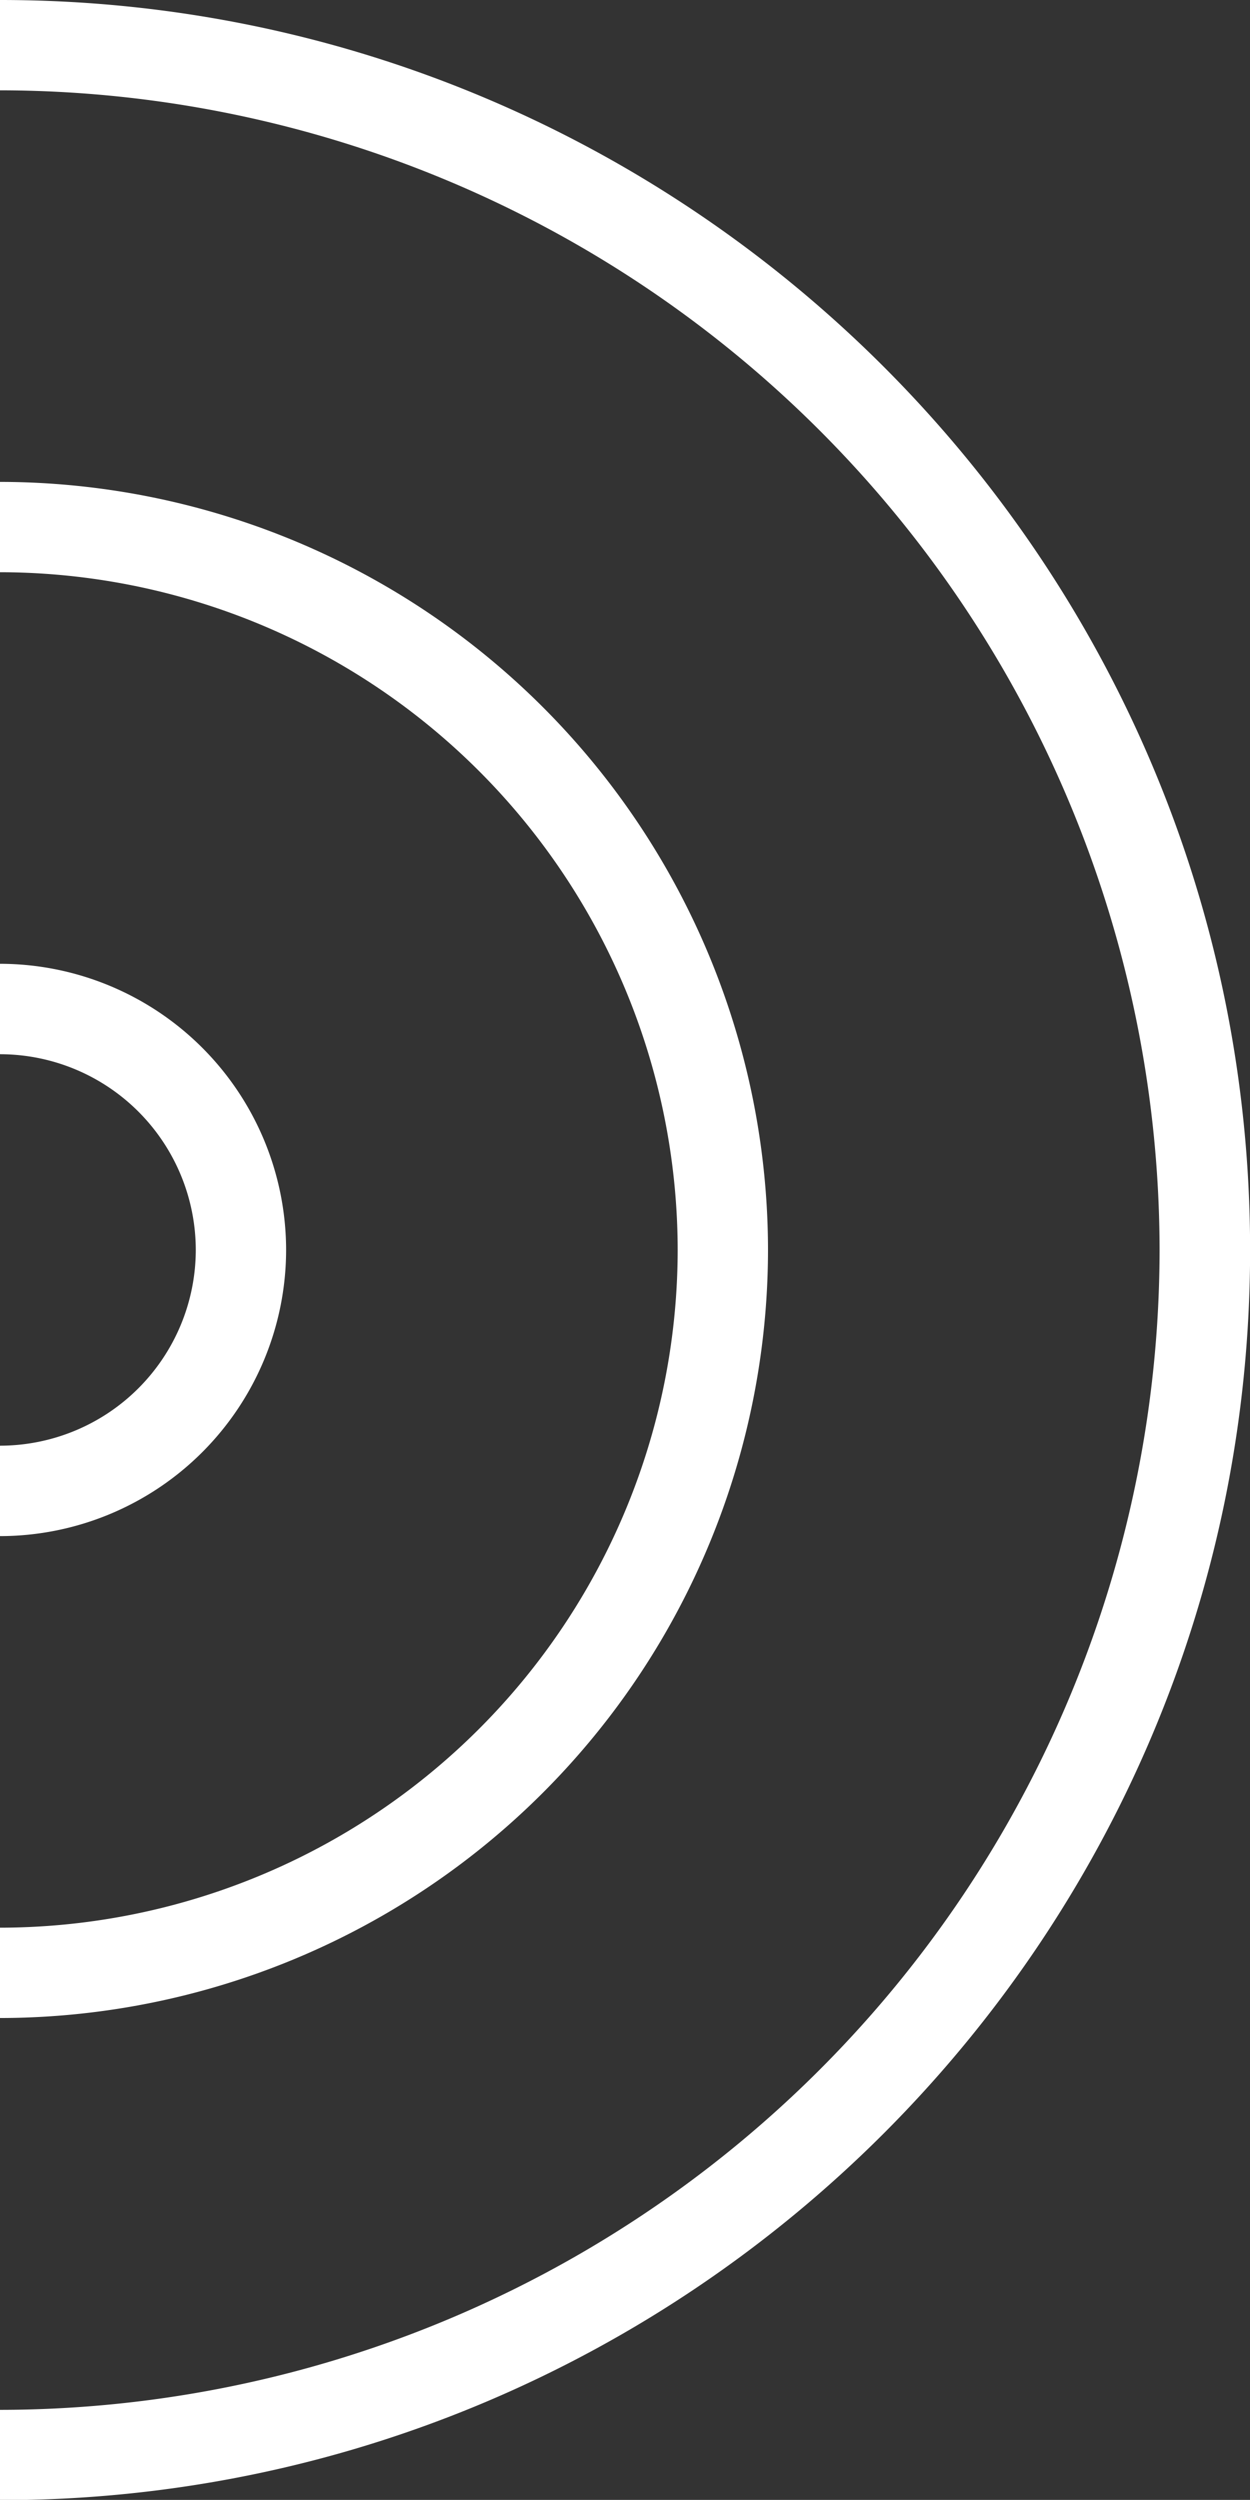 <svg xmlns="http://www.w3.org/2000/svg" viewBox="0 0 132.99 265.97"><rect x="0" y="0" width="132.99" height="265.97" fill="#333333" stroke="none"/><defs><style>.cls-1{fill:#fff;}</style></defs><title>Risorsa 16</title><g id="Livello_2" data-name="Livello 2"><g id="Livello_1-2" data-name="Livello 1"><path class="cls-1" d="M0,266v-9.61A123.51,123.51,0,0,0,123.37,133,123.51,123.51,0,0,0,0,9.61V0C73.33,0,133,59.66,133,133S73.33,266,0,266Z"/><path class="cls-1" d="M0,214.7v-9.61A72.18,72.18,0,0,0,72.1,133,72.19,72.19,0,0,0,0,60.88V51.27A81.8,81.8,0,0,1,81.71,133,81.8,81.8,0,0,1,0,214.7Z"/><path class="cls-1" d="M0,163.43v-9.62A20.85,20.85,0,0,0,20.83,133,20.85,20.85,0,0,0,0,112.16v-9.62A30.48,30.48,0,0,1,30.44,133,30.47,30.47,0,0,1,0,163.43Z"/></g></g></svg>